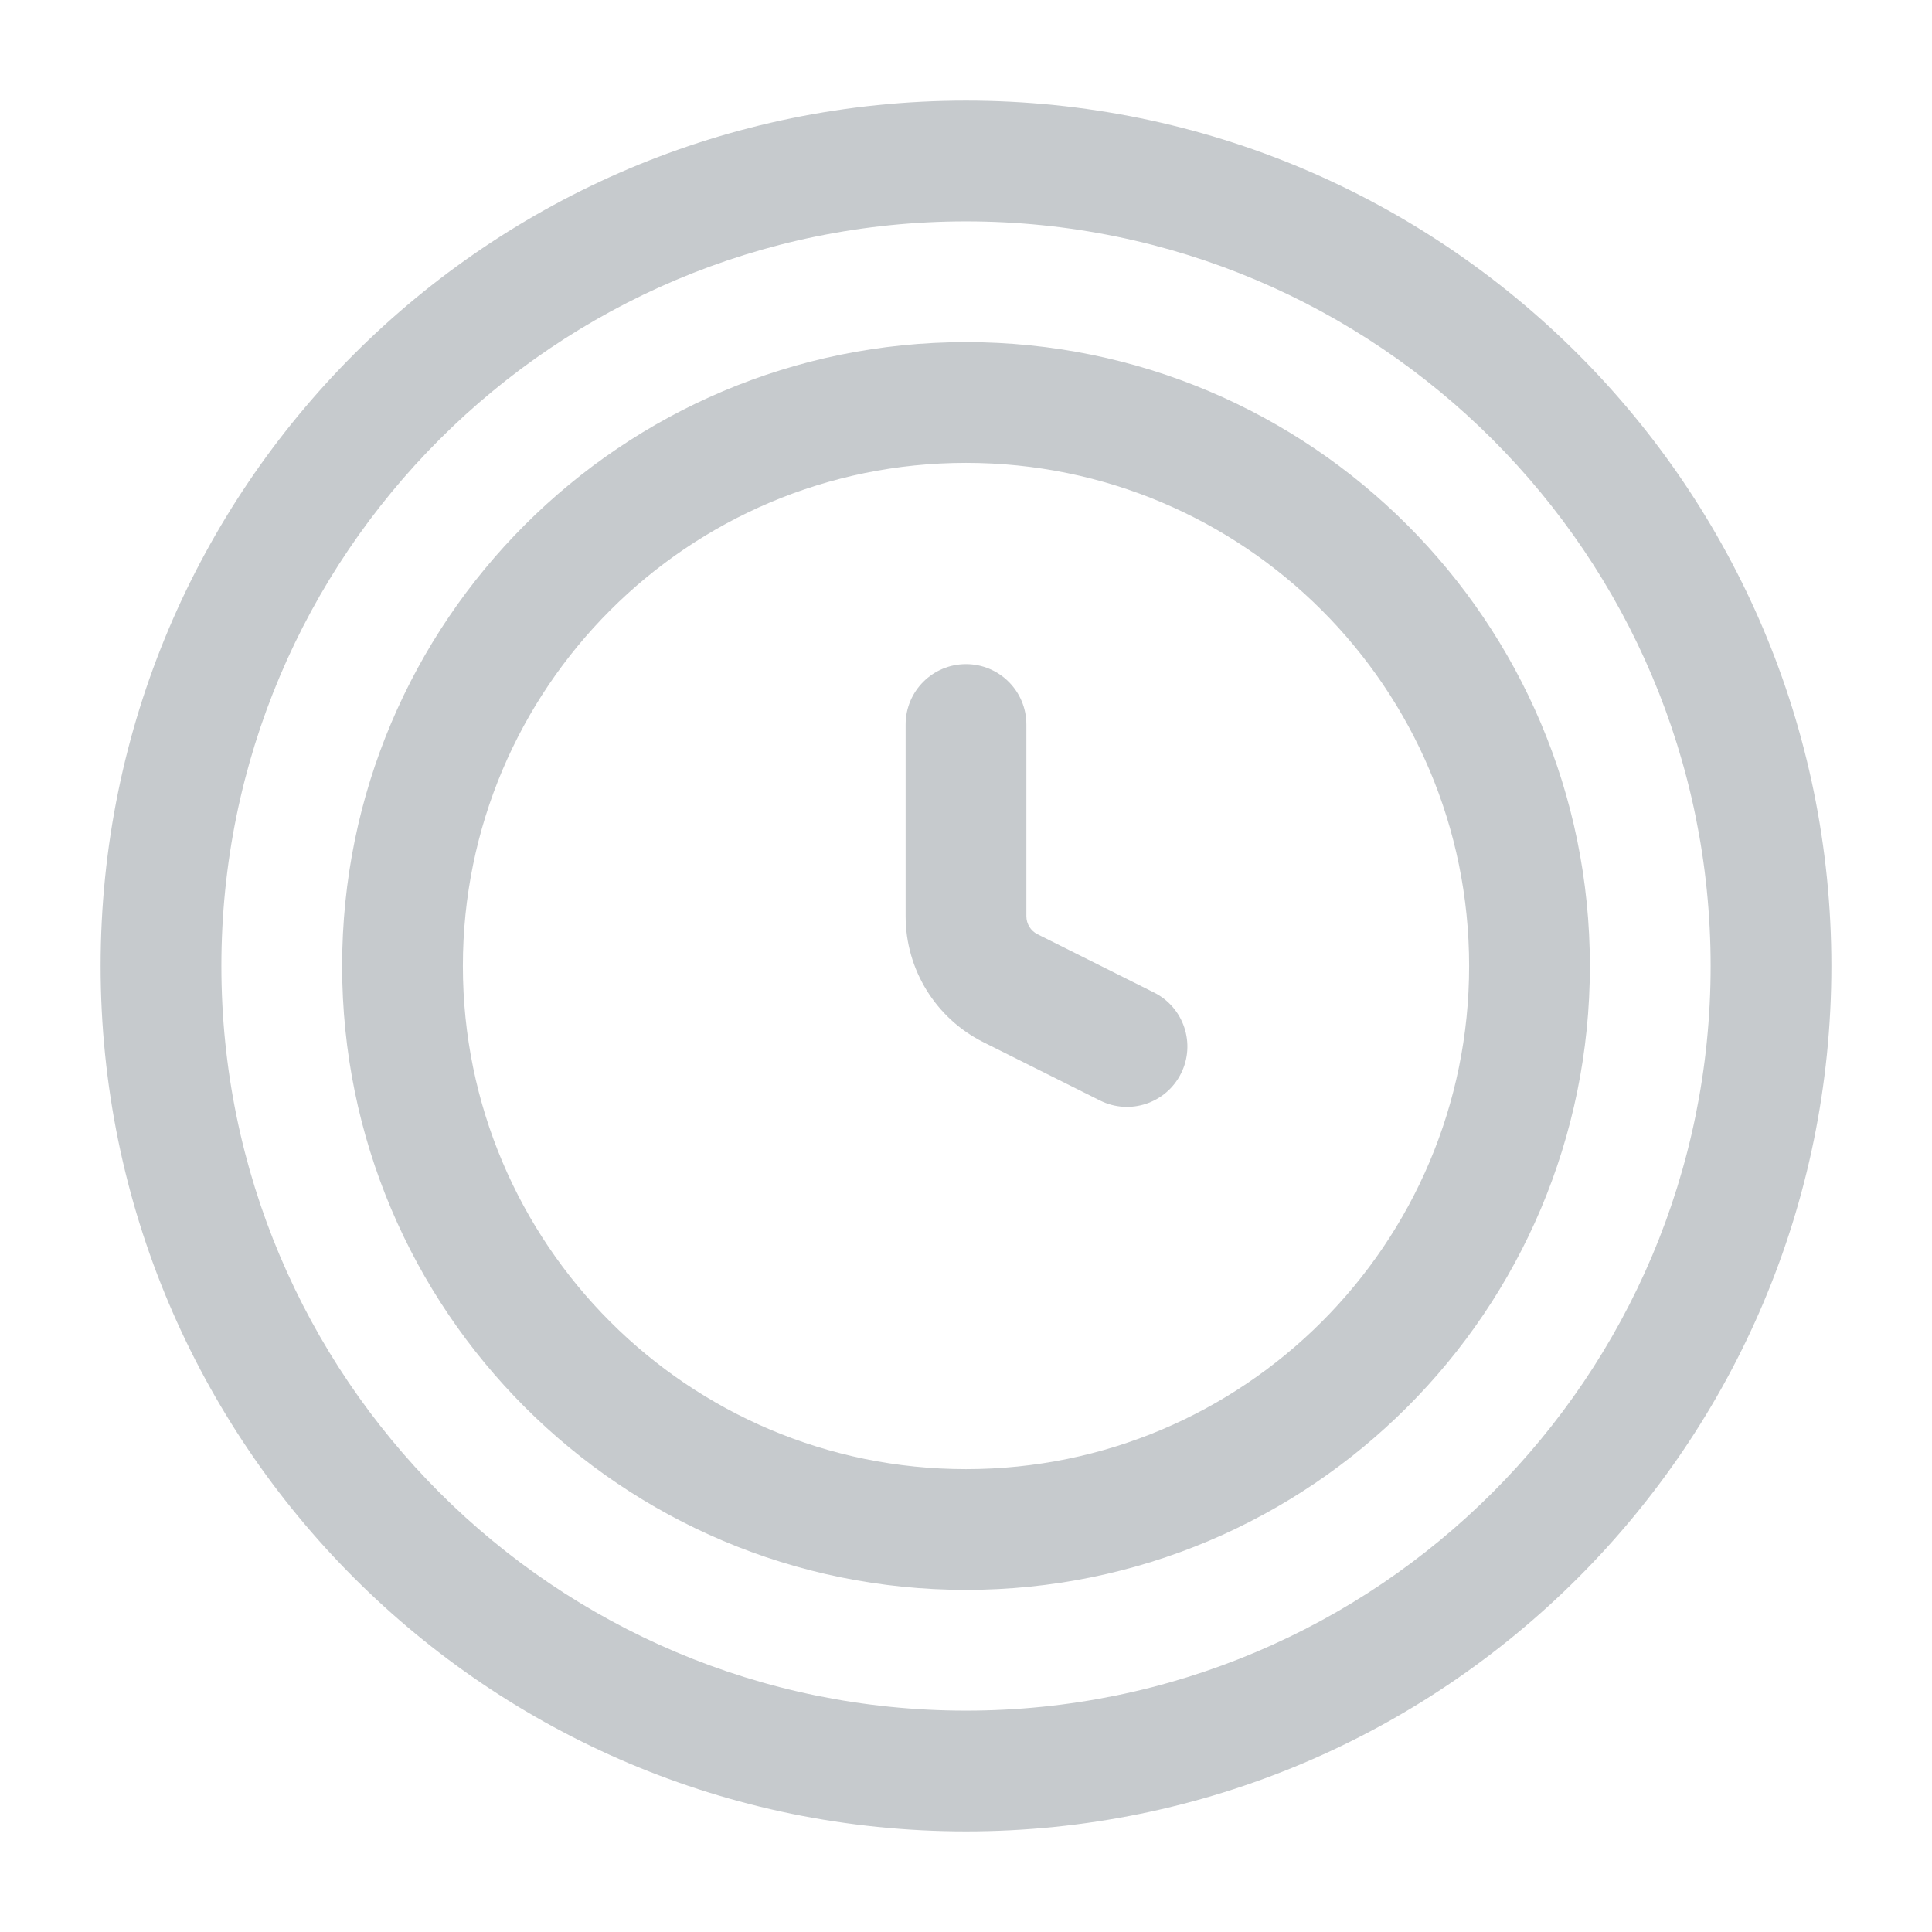 <svg xmlns="http://www.w3.org/2000/svg" fill="none" viewBox="0 0 512 512" height="512" width="512">
<path fill="#C6CACD" d="M272 192C272 183.164 264.837 176 256 176C247.164 176 240 183.164 240 192H272ZM291.512 291.644C299.416 295.597 309.026 292.393 312.977 284.489C316.93 276.585 313.726 266.974 305.822 263.023L291.512 291.644ZM240 192V242.816H272V192H240ZM260.638 276.207L291.512 291.644L305.822 263.023L274.949 247.586L260.638 276.207ZM240 242.816C240 256.956 247.99 269.884 260.638 276.207L274.949 247.586C273.142 246.682 272 244.837 272 242.816H240ZM453.334 256C453.334 364.984 364.984 453.334 256 453.334V485.334C382.658 485.334 485.334 382.658 485.334 256H453.334ZM256 453.334C147.016 453.334 58.667 364.984 58.667 256H26.667C26.667 382.658 129.343 485.334 256 485.334V453.334ZM58.667 256C58.667 147.016 147.016 58.667 256 58.667V26.667C129.343 26.667 26.667 129.343 26.667 256H58.667ZM256 58.667C364.984 58.667 453.334 147.016 453.334 256H485.334C485.334 129.343 382.658 26.667 256 26.667V58.667ZM389.334 256C389.334 329.639 329.639 389.334 256 389.334V421.334C347.311 421.334 421.334 347.311 421.334 256H389.334ZM256 389.334C182.362 389.334 122.667 329.639 122.667 256H90.667C90.667 347.311 164.689 421.334 256 421.334V389.334ZM122.667 256C122.667 182.362 182.362 122.667 256 122.667V90.667C164.689 90.667 90.667 164.689 90.667 256H122.667ZM256 122.667C329.639 122.667 389.334 182.362 389.334 256H421.334C421.334 164.689 347.311 90.667 256 90.667V122.667Z"></path>
</svg>

